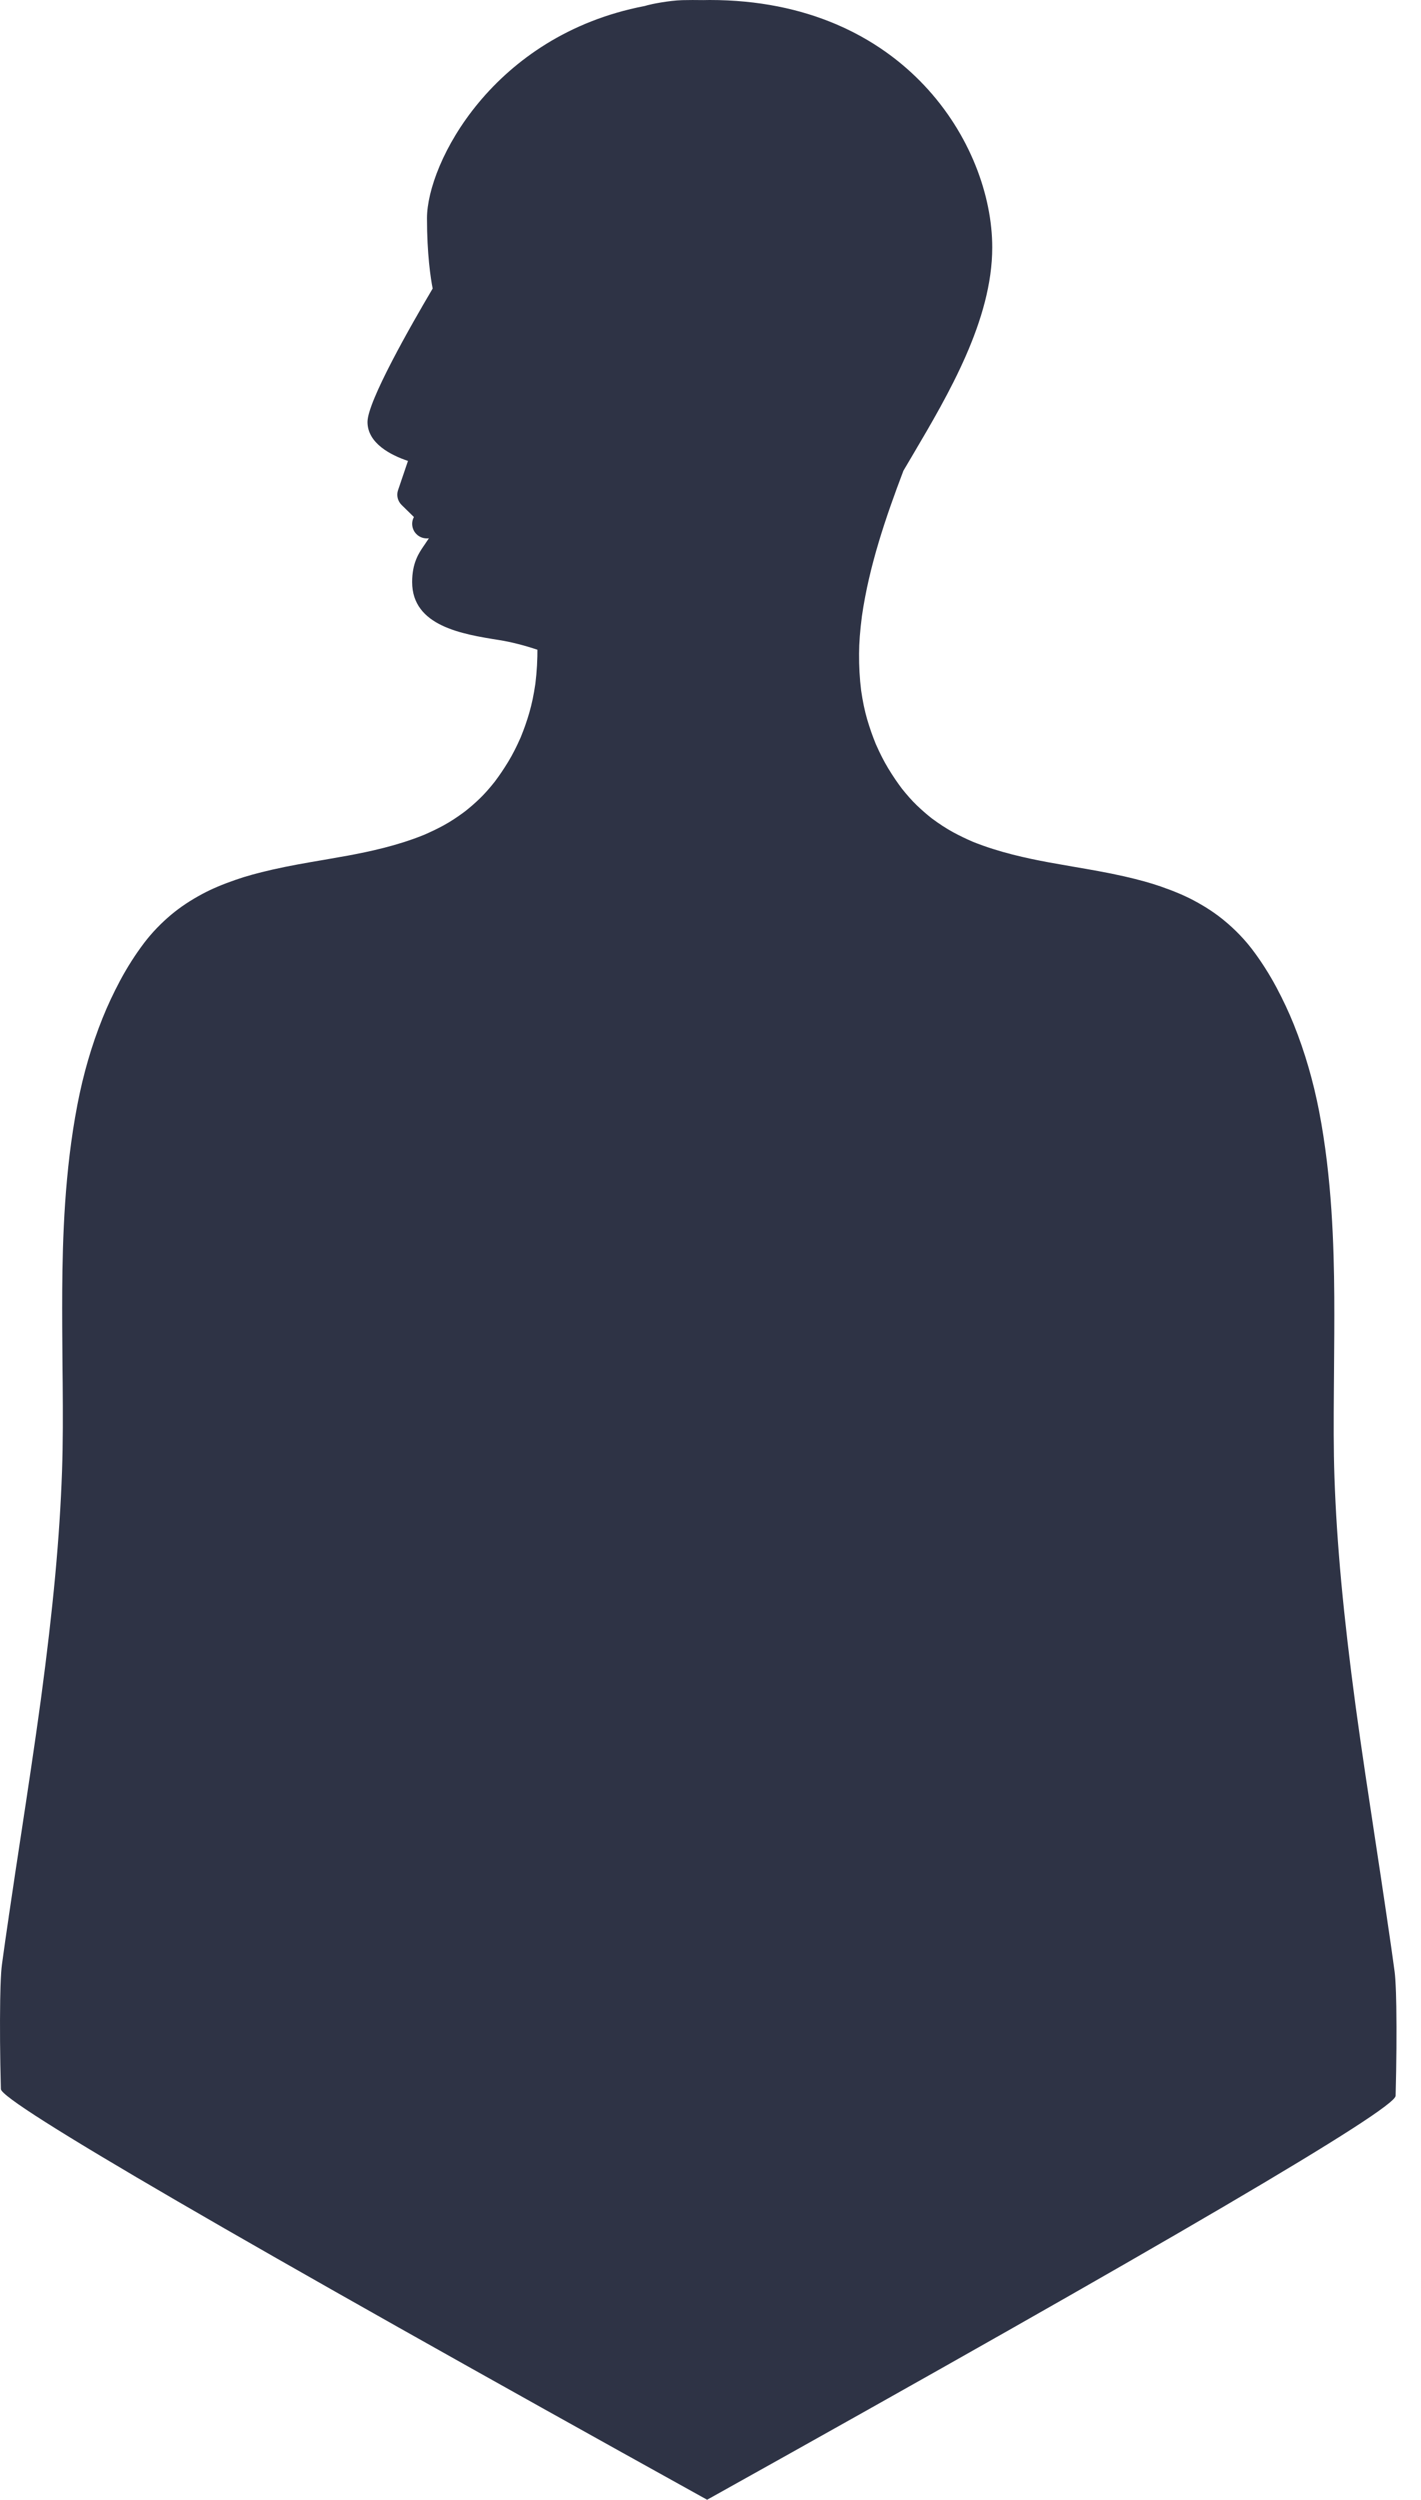 <?xml version="1.0" encoding="UTF-8"?>
<svg width="29px" height="51px" viewBox="0 0 29 51" version="1.1" xmlns="http://www.w3.org/2000/svg" xmlns:xlink="http://www.w3.org/1999/xlink">
    <title>05</title>
    <g id="Homepage" stroke="none" stroke-width="1" fill="none" fill-rule="evenodd">
        <g id="Open-Homepage-Sidebar" transform="translate(-274, -485)" fill="#2E3345" fill-rule="nonzero">
            <path d="M288.482,485 C292.461,485 294.25,487.952 294.25,490.047 C294.25,491.529 293.355,493.048 292.636,494.267 C292.568,494.381 292.502,494.494 292.437,494.604 C292.073,495.563 291.737,496.55 291.59,497.572 C291.552,497.867 291.533,498.109 291.532,498.335 C291.53,498.596 291.544,498.842 291.574,499.087 C291.608,499.317 291.647,499.504 291.697,499.675 C291.747,499.846 291.806,500.015 291.873,500.179 C291.959,500.375 292.04,500.532 292.125,500.673 C292.218,500.827 292.311,500.964 292.41,501.095 C292.518,501.229 292.611,501.334 292.702,501.422 C292.801,501.518 292.906,501.61 293.015,501.696 C293.169,501.81 293.312,501.903 293.451,501.979 C293.58,502.049 293.715,502.114 293.852,502.173 C294.394,502.392 294.963,502.512 295.398,502.593 C295.561,502.623 295.728,502.652 295.89,502.68 L295.89,502.68 L295.903,502.682 C296.245,502.741 296.598,502.801 296.945,502.88 C297.249,502.95 297.478,503.013 297.688,503.086 C297.963,503.182 298.182,503.274 298.375,503.378 C298.614,503.506 298.82,503.643 299.002,503.796 C299.21,503.969 299.396,504.162 299.555,504.37 C299.734,504.606 299.902,504.868 300.052,505.149 C300.187,505.403 300.307,505.659 300.407,505.909 C300.628,506.46 300.801,507.054 300.921,507.674 C301.182,509.03 301.223,510.405 301.23,511.452 C301.233,511.954 301.229,512.463 301.225,512.955 L301.225,512.955 L301.224,513.088 L301.224,513.088 L301.222,513.351 C301.217,513.989 301.214,514.564 301.234,515.149 C301.281,516.495 301.414,517.935 301.667,519.819 C301.792,520.735 301.933,521.66 302.069,522.556 C302.106,522.799 302.145,523.057 302.185,523.322 L302.304,524.123 L302.32,524.234 C302.368,524.557 302.417,524.89 302.461,525.222 C302.467,525.269 302.472,525.319 302.476,525.379 C302.488,525.57 302.493,525.76 302.496,525.938 C302.504,526.478 302.5,527.057 302.482,527.759 C302.475,528.033 297.791,530.78 288.431,536 C278.829,530.676 274.025,527.884 274.018,527.622 C274,526.92 273.996,526.341 274.004,525.8 C274.007,525.623 274.012,525.433 274.024,525.241 C274.029,525.179 274.033,525.13 274.039,525.085 C274.082,524.762 274.13,524.434 274.177,524.117 L274.177,524.117 L274.179,524.098 L274.196,523.986 C274.27,523.478 274.349,522.959 274.43,522.428 C274.567,521.528 274.708,520.598 274.833,519.682 C275.086,517.798 275.219,516.358 275.266,515.012 C275.286,514.426 275.284,513.851 275.279,513.214 C275.278,513.126 275.277,513.038 275.276,512.949 L275.275,512.818 C275.271,512.326 275.267,511.816 275.27,511.315 C275.277,510.268 275.318,508.893 275.58,507.536 C275.699,506.916 275.871,506.323 276.093,505.772 C276.193,505.522 276.313,505.266 276.448,505.012 C276.598,504.731 276.766,504.469 276.945,504.233 C277.104,504.025 277.29,503.832 277.498,503.658 C277.681,503.506 277.886,503.369 278.125,503.241 C278.318,503.137 278.537,503.044 278.812,502.949 C279.021,502.876 279.25,502.813 279.555,502.743 C279.901,502.664 280.255,502.603 280.597,502.545 L280.597,502.545 C280.768,502.515 280.937,502.486 281.102,502.456 C281.537,502.375 282.106,502.255 282.648,502.035 C282.786,501.976 282.921,501.911 283.049,501.842 C283.188,501.766 283.331,501.673 283.485,501.558 C283.594,501.473 283.699,501.381 283.798,501.285 C283.889,501.196 283.982,501.092 284.09,500.957 C284.189,500.827 284.282,500.689 284.375,500.536 C284.46,500.395 284.541,500.238 284.627,500.042 C284.694,499.878 284.754,499.709 284.803,499.538 C284.853,499.366 284.892,499.179 284.926,498.95 C284.956,498.705 284.97,498.459 284.968,498.197 L284.968,498.256 C284.714,498.171 284.446,498.1 284.184,498.058 C283.436,497.939 282.411,497.775 282.411,496.875 C282.411,496.484 282.55,496.282 282.641,496.148 C282.703,496.059 282.715,496.037 282.753,495.982 C282.584,496.005 282.434,495.887 282.414,495.724 C282.406,495.661 282.419,495.6 282.447,495.548 L282.197,495.303 C282.116,495.224 282.087,495.106 282.124,494.999 L282.326,494.404 C281.977,494.287 281.5,494.045 281.5,493.609 C281.5,493.188 282.387,491.636 282.83,490.887 C282.788,490.673 282.714,490.185 282.714,489.453 C282.714,488.334 284.051,485.722 287.15,485.124 L287.163,485.121 L287.216,485.106 C287.289,485.085 287.65,485.011 287.924,485.003 C288.059,485 288.204,484.999 288.354,485.002 L288.482,485 L288.482,485 Z" id="05"></path>
        </g>
    </g>
</svg>